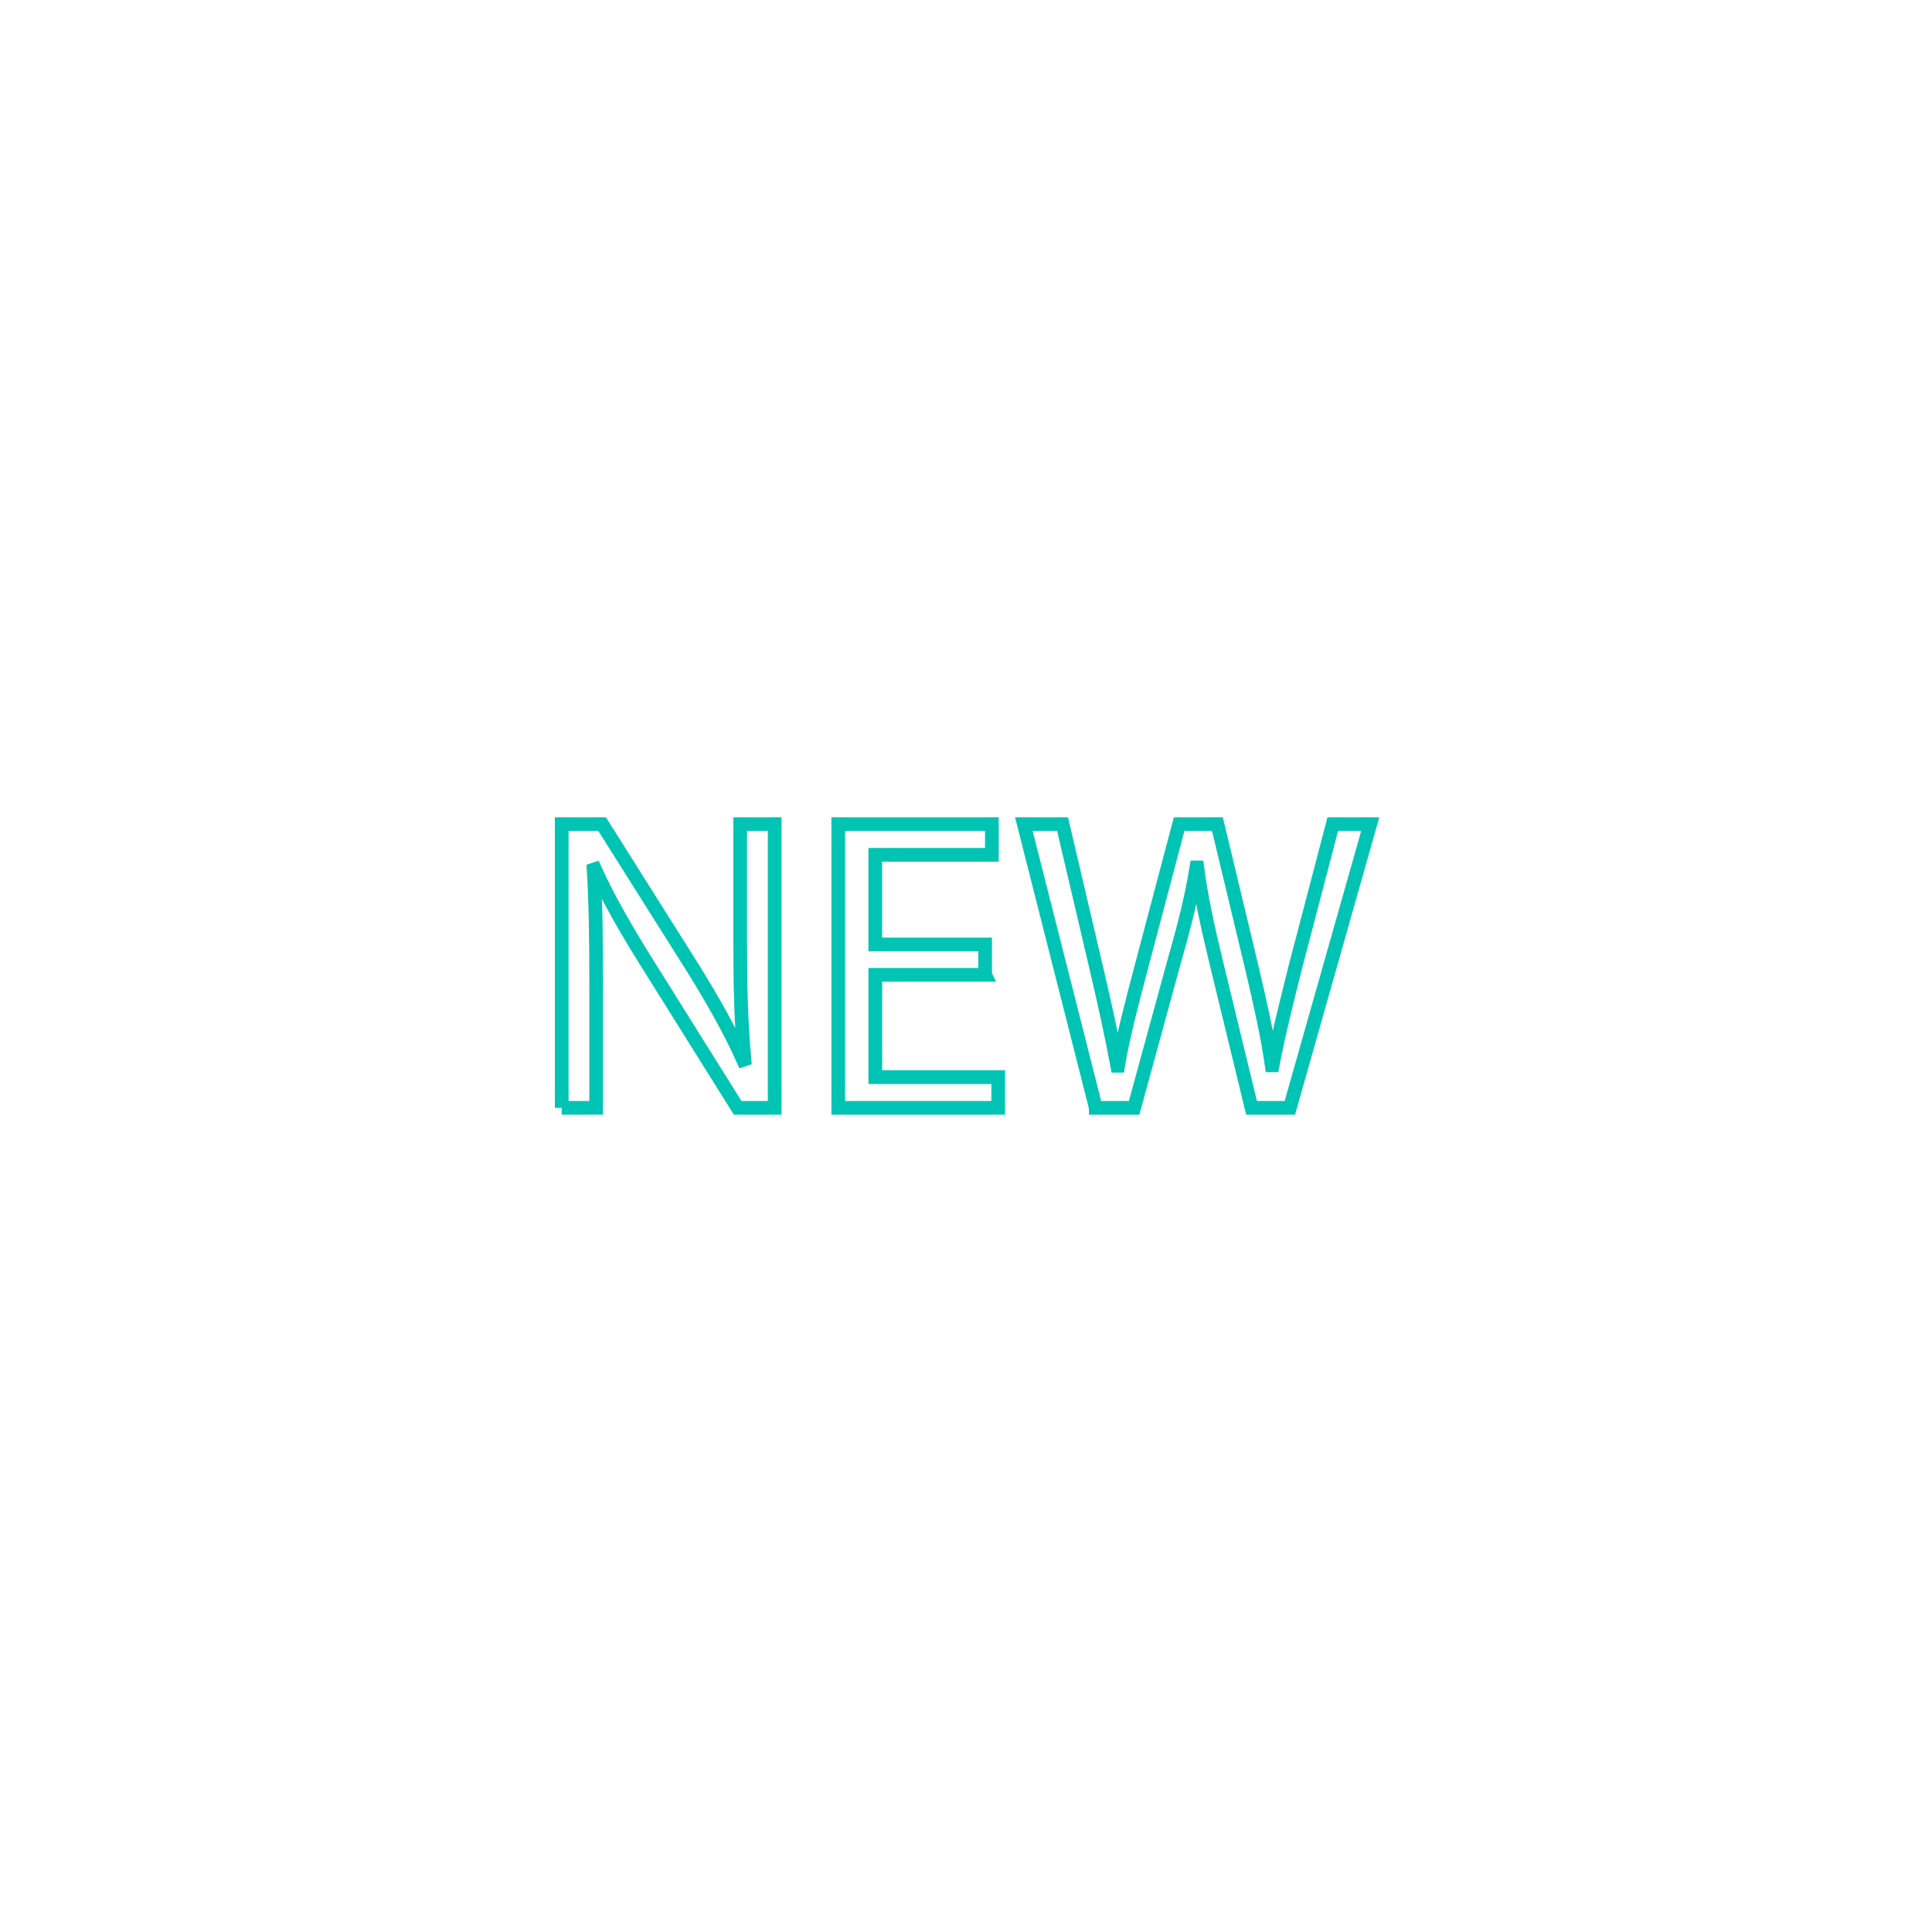 <?xml version="1.0" encoding="UTF-8"?>
<svg id="Layer_1" data-name="Layer 1" xmlns="http://www.w3.org/2000/svg" viewBox="0 0 500 500">
  <defs>
    <style>
      .cls-1 {
        fill: none;
        stroke: #00c4b3;
        stroke-linecap: round;
        stroke-miterlimit: 10;
        stroke-width: 3.55px;
      }
    </style>
  </defs>
  <path class="cls-1" d="m145.37,286.71v-73.43h10.46l23.42,37.15c5.34,8.61,9.7,16.34,13.07,23.86l.33-.11c-.87-9.81-1.09-18.74-1.09-30.07v-30.83h8.93v73.43h-9.59l-23.31-37.26c-5.12-8.17-10.02-16.56-13.62-24.51l-.33.11c.54,9.26.65,18.08.65,30.29v31.37h-8.93Z"/>
  <path class="cls-1" d="m254.96,252.29h-28.43v26.47h31.81v7.95h-41.4v-73.43h39.76v7.95h-30.18v23.2h28.43v7.84Z"/>
  <path class="cls-1" d="m283.6,286.71l-18.63-73.43h10.02l8.71,37.15c2.18,9.26,4.14,18.3,5.45,25.38h.22c1.2-7.3,3.49-16.01,5.99-25.49l9.8-37.04h9.91l8.93,37.26c2.07,8.82,4.03,17.43,5.12,25.16h.22c1.53-8.06,3.6-16.23,5.88-25.38l9.7-37.04h9.7l-20.81,73.43h-9.91l-9.26-38.13c-2.29-9.48-3.81-16.67-4.79-24.08h-.22c-1.2,7.41-2.94,14.49-5.66,23.97l-10.46,38.24h-9.91Z"/>
</svg>